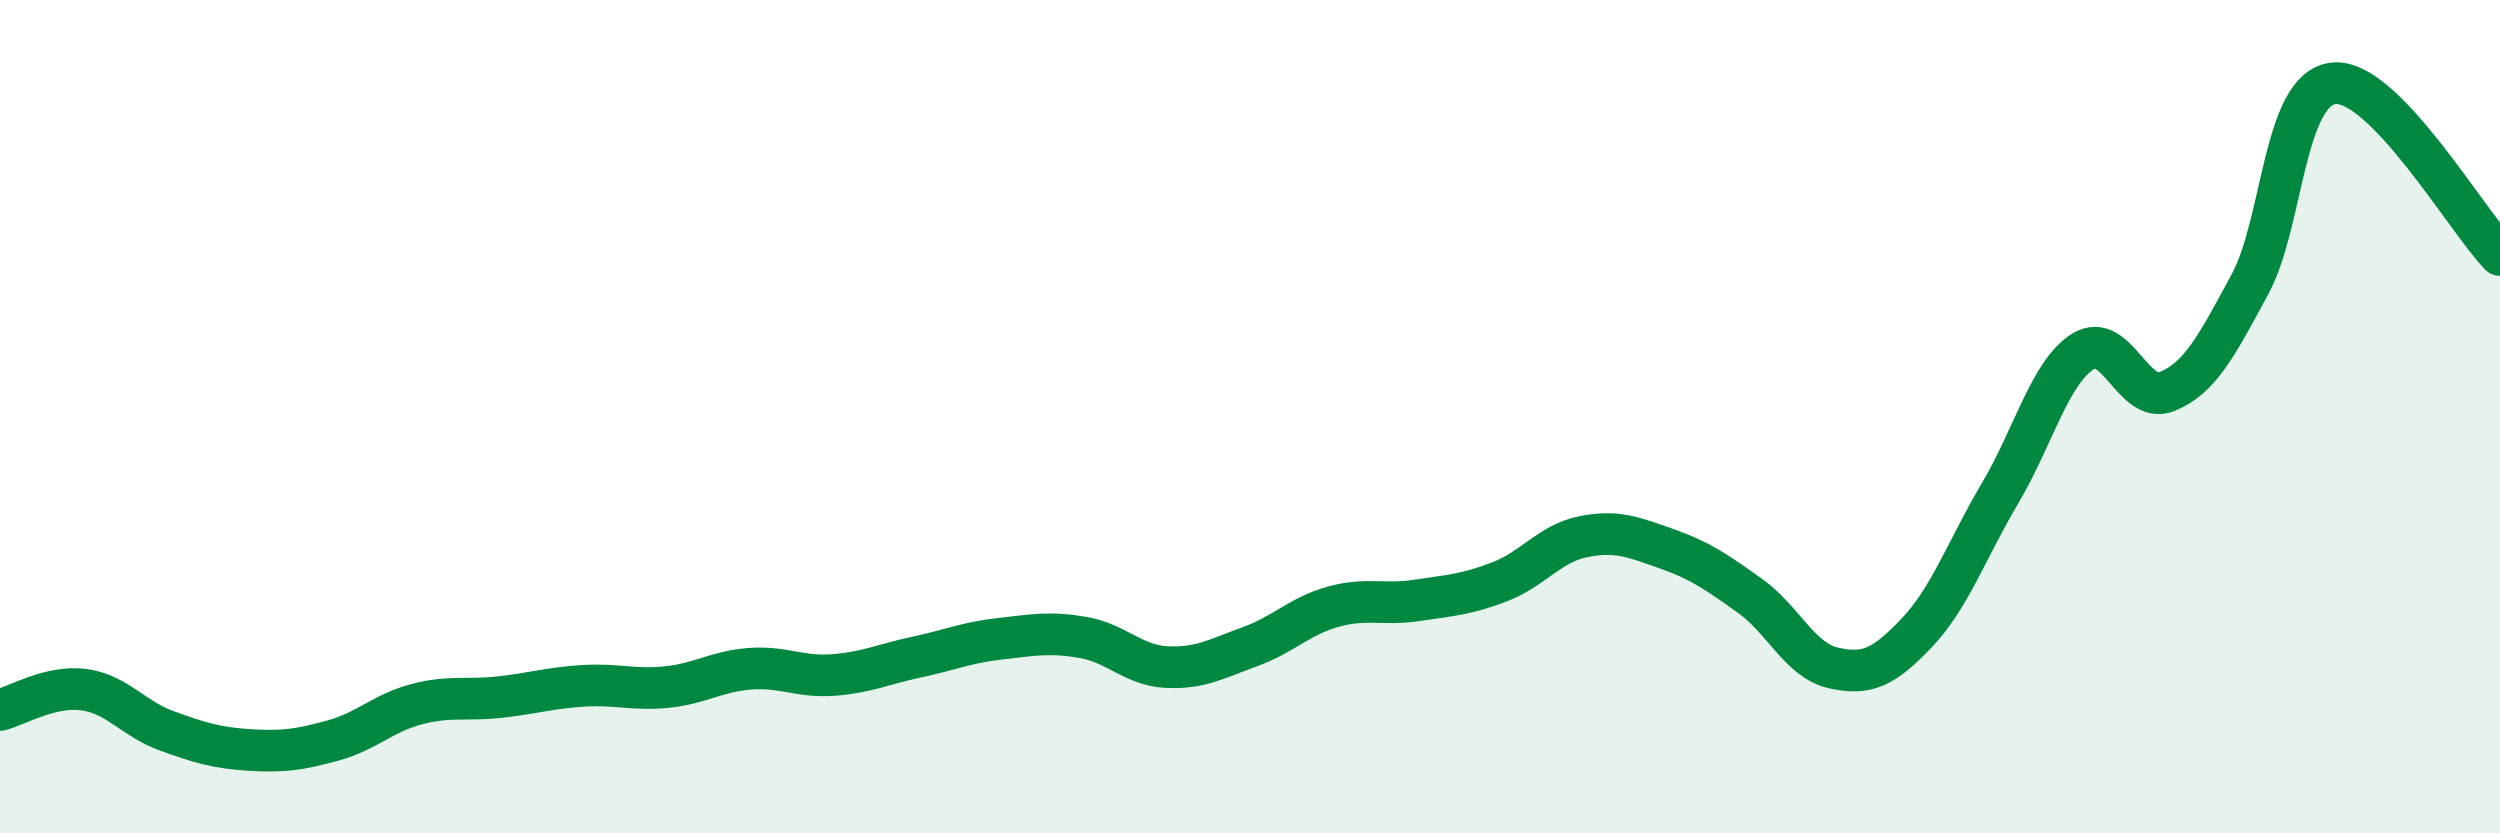 
    <svg width="60" height="20" viewBox="0 0 60 20" xmlns="http://www.w3.org/2000/svg">
      <path
        d="M 0,17.04 C 0.4,16.94 1.2,16.45 2,16.55 C 2.8,16.65 3.2,17.25 4,17.54 C 4.8,17.83 5.2,17.95 6,18 C 6.8,18.05 7.2,17.99 8,17.77 C 8.8,17.55 9.2,17.11 10,16.9 C 10.8,16.69 11.2,16.82 12,16.73 C 12.8,16.64 13.2,16.51 14,16.46 C 14.8,16.41 15.2,16.57 16,16.49 C 16.8,16.41 17.2,16.11 18,16.05 C 18.8,15.99 19.2,16.26 20,16.2 C 20.8,16.14 21.2,15.94 22,15.77 C 22.8,15.6 23.2,15.42 24,15.33 C 24.8,15.24 25.2,15.16 26,15.3 C 26.8,15.44 27.2,15.97 28,16.01 C 28.8,16.05 29.2,15.81 30,15.52 C 30.8,15.23 31.2,14.78 32,14.56 C 32.8,14.34 33.2,14.53 34,14.41 C 34.8,14.29 35.2,14.27 36,13.96 C 36.8,13.65 37.2,13.04 38,12.88 C 38.8,12.72 39.2,12.89 40,13.17 C 40.8,13.45 41.2,13.73 42,14.3 C 42.8,14.87 43.2,15.85 44,16.03 C 44.8,16.21 45.2,16.03 46,15.19 C 46.8,14.35 47.2,13.19 48,11.84 C 48.8,10.49 49.2,8.92 50,8.43 C 50.8,7.94 51.2,9.72 52,9.4 C 52.8,9.08 53.2,8.3 54,6.82 C 54.8,5.34 54.8,2.14 56,2 C 57.2,1.86 59.2,5.3 60,6.12L60 20L0 20Z"
        fill="#008740"
        opacity="0.1"
        stroke-linecap="round"
        stroke-linejoin="round"
      />
      <path
        d="M 0,17.04 C 0.4,16.94 1.2,16.45 2,16.55 C 2.8,16.65 3.2,17.25 4,17.54 C 4.8,17.83 5.2,17.95 6,18 C 6.8,18.05 7.2,17.99 8,17.77 C 8.8,17.55 9.2,17.11 10,16.9 C 10.8,16.69 11.2,16.82 12,16.73 C 12.8,16.64 13.2,16.51 14,16.46 C 14.8,16.41 15.2,16.57 16,16.49 C 16.8,16.41 17.2,16.11 18,16.05 C 18.8,15.99 19.2,16.26 20,16.2 C 20.8,16.14 21.2,15.94 22,15.77 C 22.8,15.6 23.2,15.42 24,15.33 C 24.8,15.24 25.2,15.16 26,15.3 C 26.8,15.44 27.2,15.97 28,16.01 C 28.8,16.05 29.2,15.81 30,15.52 C 30.8,15.23 31.2,14.78 32,14.56 C 32.8,14.34 33.2,14.53 34,14.41 C 34.8,14.29 35.2,14.27 36,13.96 C 36.8,13.65 37.2,13.04 38,12.88 C 38.8,12.72 39.2,12.89 40,13.17 C 40.8,13.45 41.2,13.73 42,14.3 C 42.8,14.87 43.2,15.85 44,16.03 C 44.8,16.21 45.2,16.03 46,15.19 C 46.8,14.35 47.2,13.19 48,11.84 C 48.8,10.49 49.2,8.92 50,8.43 C 50.8,7.94 51.2,9.72 52,9.4 C 52.8,9.08 53.2,8.3 54,6.82 C 54.8,5.34 54.8,2.14 56,2 C 57.2,1.86 59.2,5.3 60,6.12"
        stroke="#008740"
        stroke-width="1"
        fill="none"
        stroke-linecap="round"
        stroke-linejoin="round"
      />
    </svg>
  